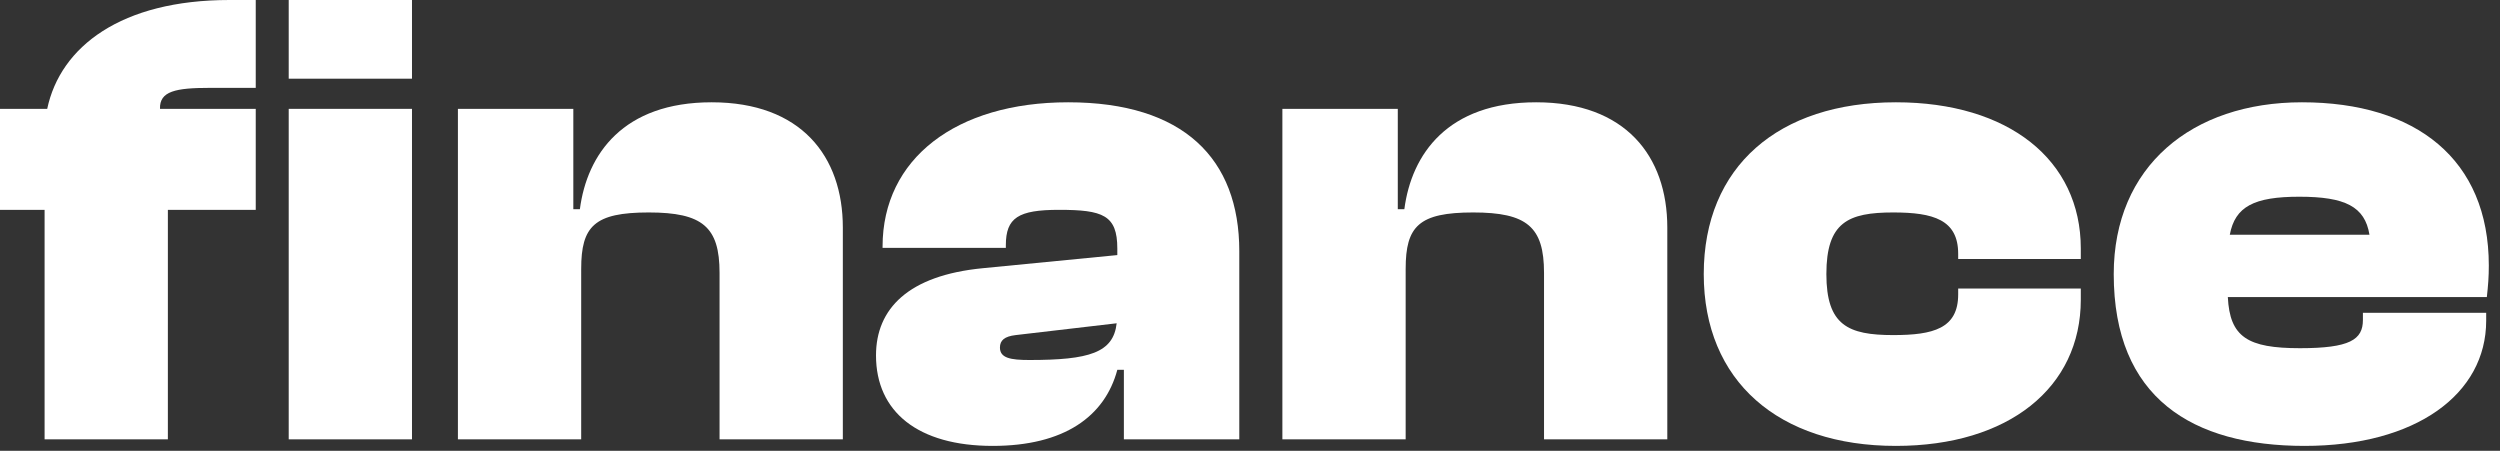 <svg fill="none" height="22" viewBox="0 0 122 22" width="122" xmlns="http://www.w3.org/2000/svg"><rect x="0" y="0" width="122" height="22" fill="#333333" stroke="none"/><g fill="#fff"><path d="m8.192 21.44h-6.016v-11.2h-2.176v-4.928h2.304c.64-3.04 3.616-5.312 8.896-5.312h1.28v4.288h-2.24c-1.664 0-2.464.16-2.432 1.024h4.672v4.928h-4.288z"/><path d="m20.105 3.84h-6.016v-3.84h6.016zm0 17.6h-6.016v-16.128h6.016z"/><path d="m28.362 21.44h-6.016v-16.128h5.632v4.896h.32c.352-2.688 2.112-5.216 6.432-5.216 4.352 0 6.4 2.624 6.4 6.112v10.336h-6.016v-8.128c0-2.24-.832-2.944-3.456-2.944-2.656 0-3.296.672-3.296 2.752z"/><path d="m48.445 21.76c-3.648 0-5.696-1.664-5.696-4.416 0-2.272 1.568-3.904 5.216-4.256l6.56-.64v-.32c0-1.632-.704-1.888-2.848-1.888-1.984 0-2.592.384-2.592 1.728v.128h-6.016v-.064c0-4.288 3.584-7.04 9.056-7.04 5.632 0 8.352 2.752 8.352 7.264v9.184h-5.632v-3.392h-.32c-.608 2.272-2.592 3.712-6.08 3.712zm.352-4.8c0 .512.512.608 1.44.608 2.912 0 4.096-.352 4.256-1.792l-4.928.576c-.544.064-.768.256-.768.608z"/><path d="m68.596 21.44h-6.016v-16.128h5.632v4.896h.32c.352-2.688 2.112-5.216 6.432-5.216 4.352 0 6.4 2.624 6.4 6.112v10.336h-6.016v-8.128c0-2.24-.832-2.944-3.456-2.944-2.656 0-3.296.672-3.296 2.752z"/><path d="m92.519 21.76c-5.728 0-9.376-3.168-9.376-8.384 0-5.248 3.648-8.384 9.376-8.384 5.504 0 9.024 2.816 9.024 7.136v.512h-5.984v-.256c0-1.664-1.216-2.016-3.168-2.016-2.208 0-3.264.48-3.264 3.008 0 2.496 1.056 2.976 3.264 2.976 1.952 0 3.168-.32 3.168-1.984v-.288h5.984v.544c0 4.288-3.519 7.136-9.024 7.136z"/><path d="m112.462 21.76c-5.472 0-9.312-2.336-9.312-8.384 0-5.248 3.808-8.384 9.184-8.384 5.568 0 9.12 2.784 9.12 7.968 0 .544-.032.96-.096 1.536h-12.64c.096 1.952.96 2.496 3.52 2.496 2.432 0 3.072-.416 3.072-1.376v-.352h6.016v.384c0 3.584-3.424 6.112-8.864 6.112zm-.256-12.16c-2.208 0-3.136.48-3.392 1.856h6.816c-.224-1.376-1.184-1.856-3.424-1.856z"/></g></svg>